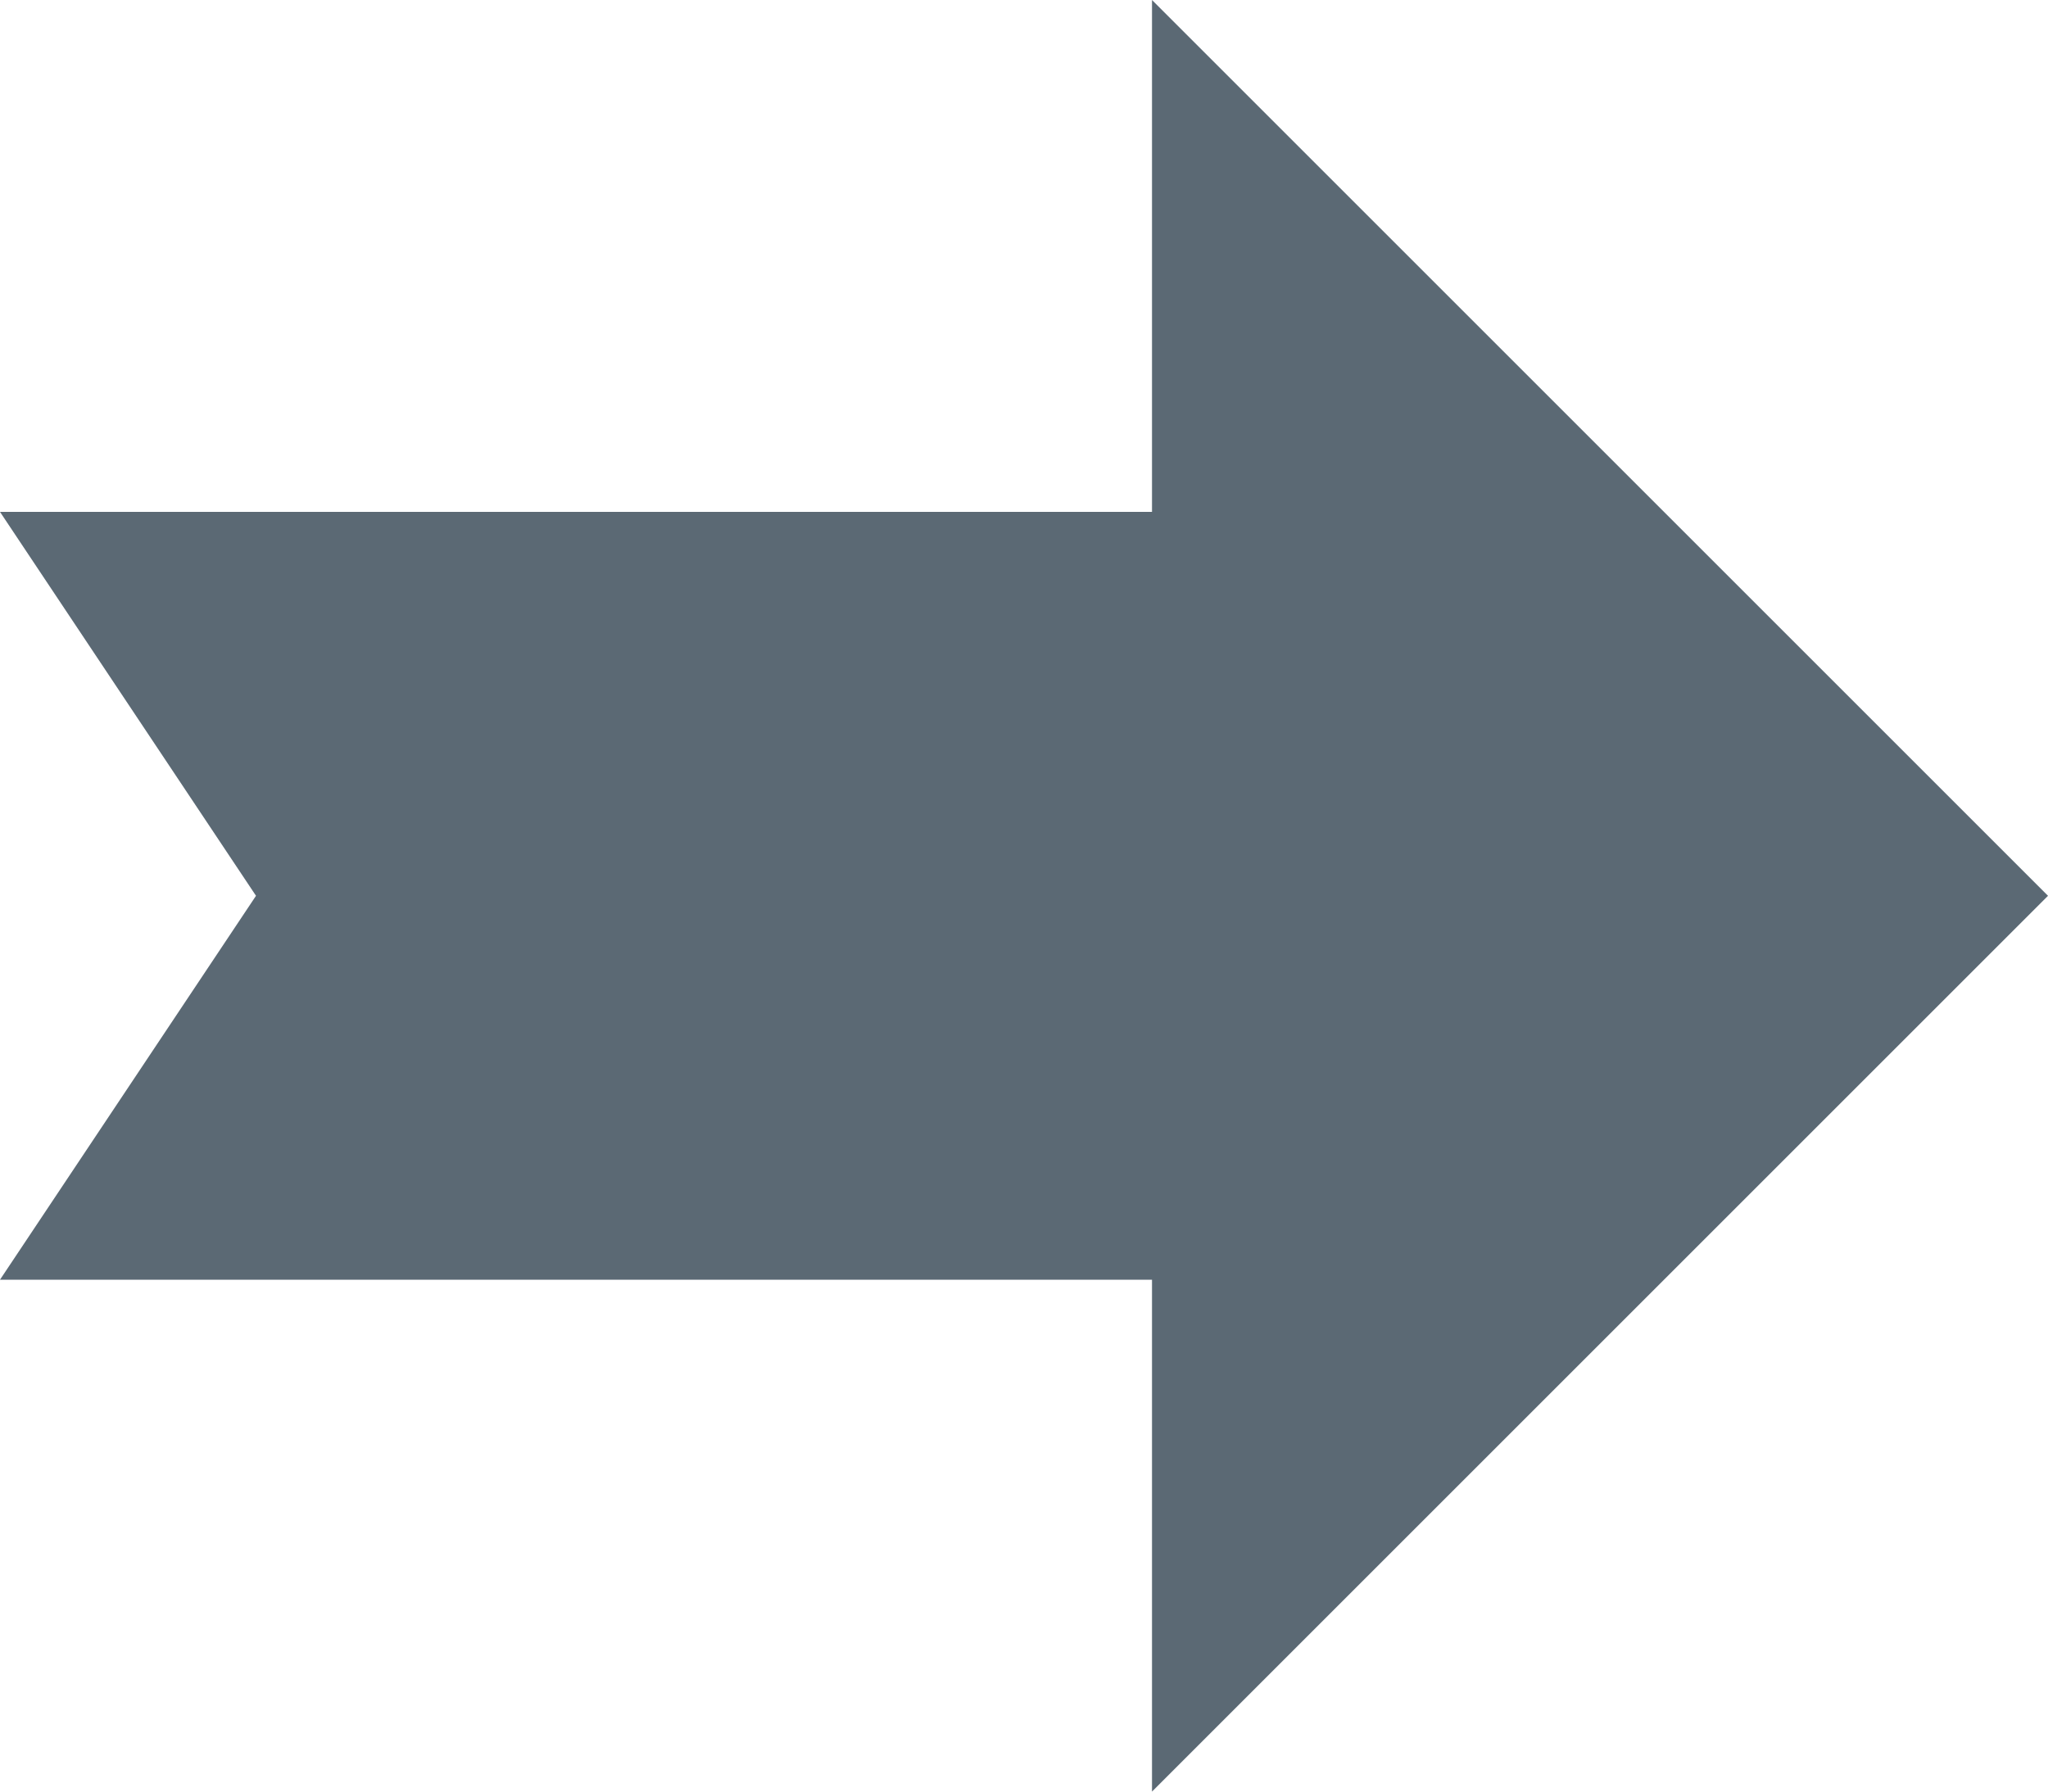 <?xml version="1.0" encoding="utf-8"?>
<!-- Generator: Adobe Illustrator 26.5.0, SVG Export Plug-In . SVG Version: 6.00 Build 0)  -->
<svg version="1.1" xmlns="http://www.w3.org/2000/svg" xmlns:xlink="http://www.w3.org/1999/xlink" x="0px" y="0px"
	 viewBox="0 0 16 14" style="enable-background:new 0 0 16 14;" xml:space="preserve">
<style type="text/css">
	.st0{fill:#5B6974;}
	.st1{fill:#EE7405;}
</style>
<g id="Ebene_2">
</g>
<g id="XMLID_00000016070781462188908470000018130599392744457132_">
	<polygon class="st0" points="16,7 9,14 9,10 0,10 2,7 0,4 9,4 9,0 	"/>
</g>
</svg>
